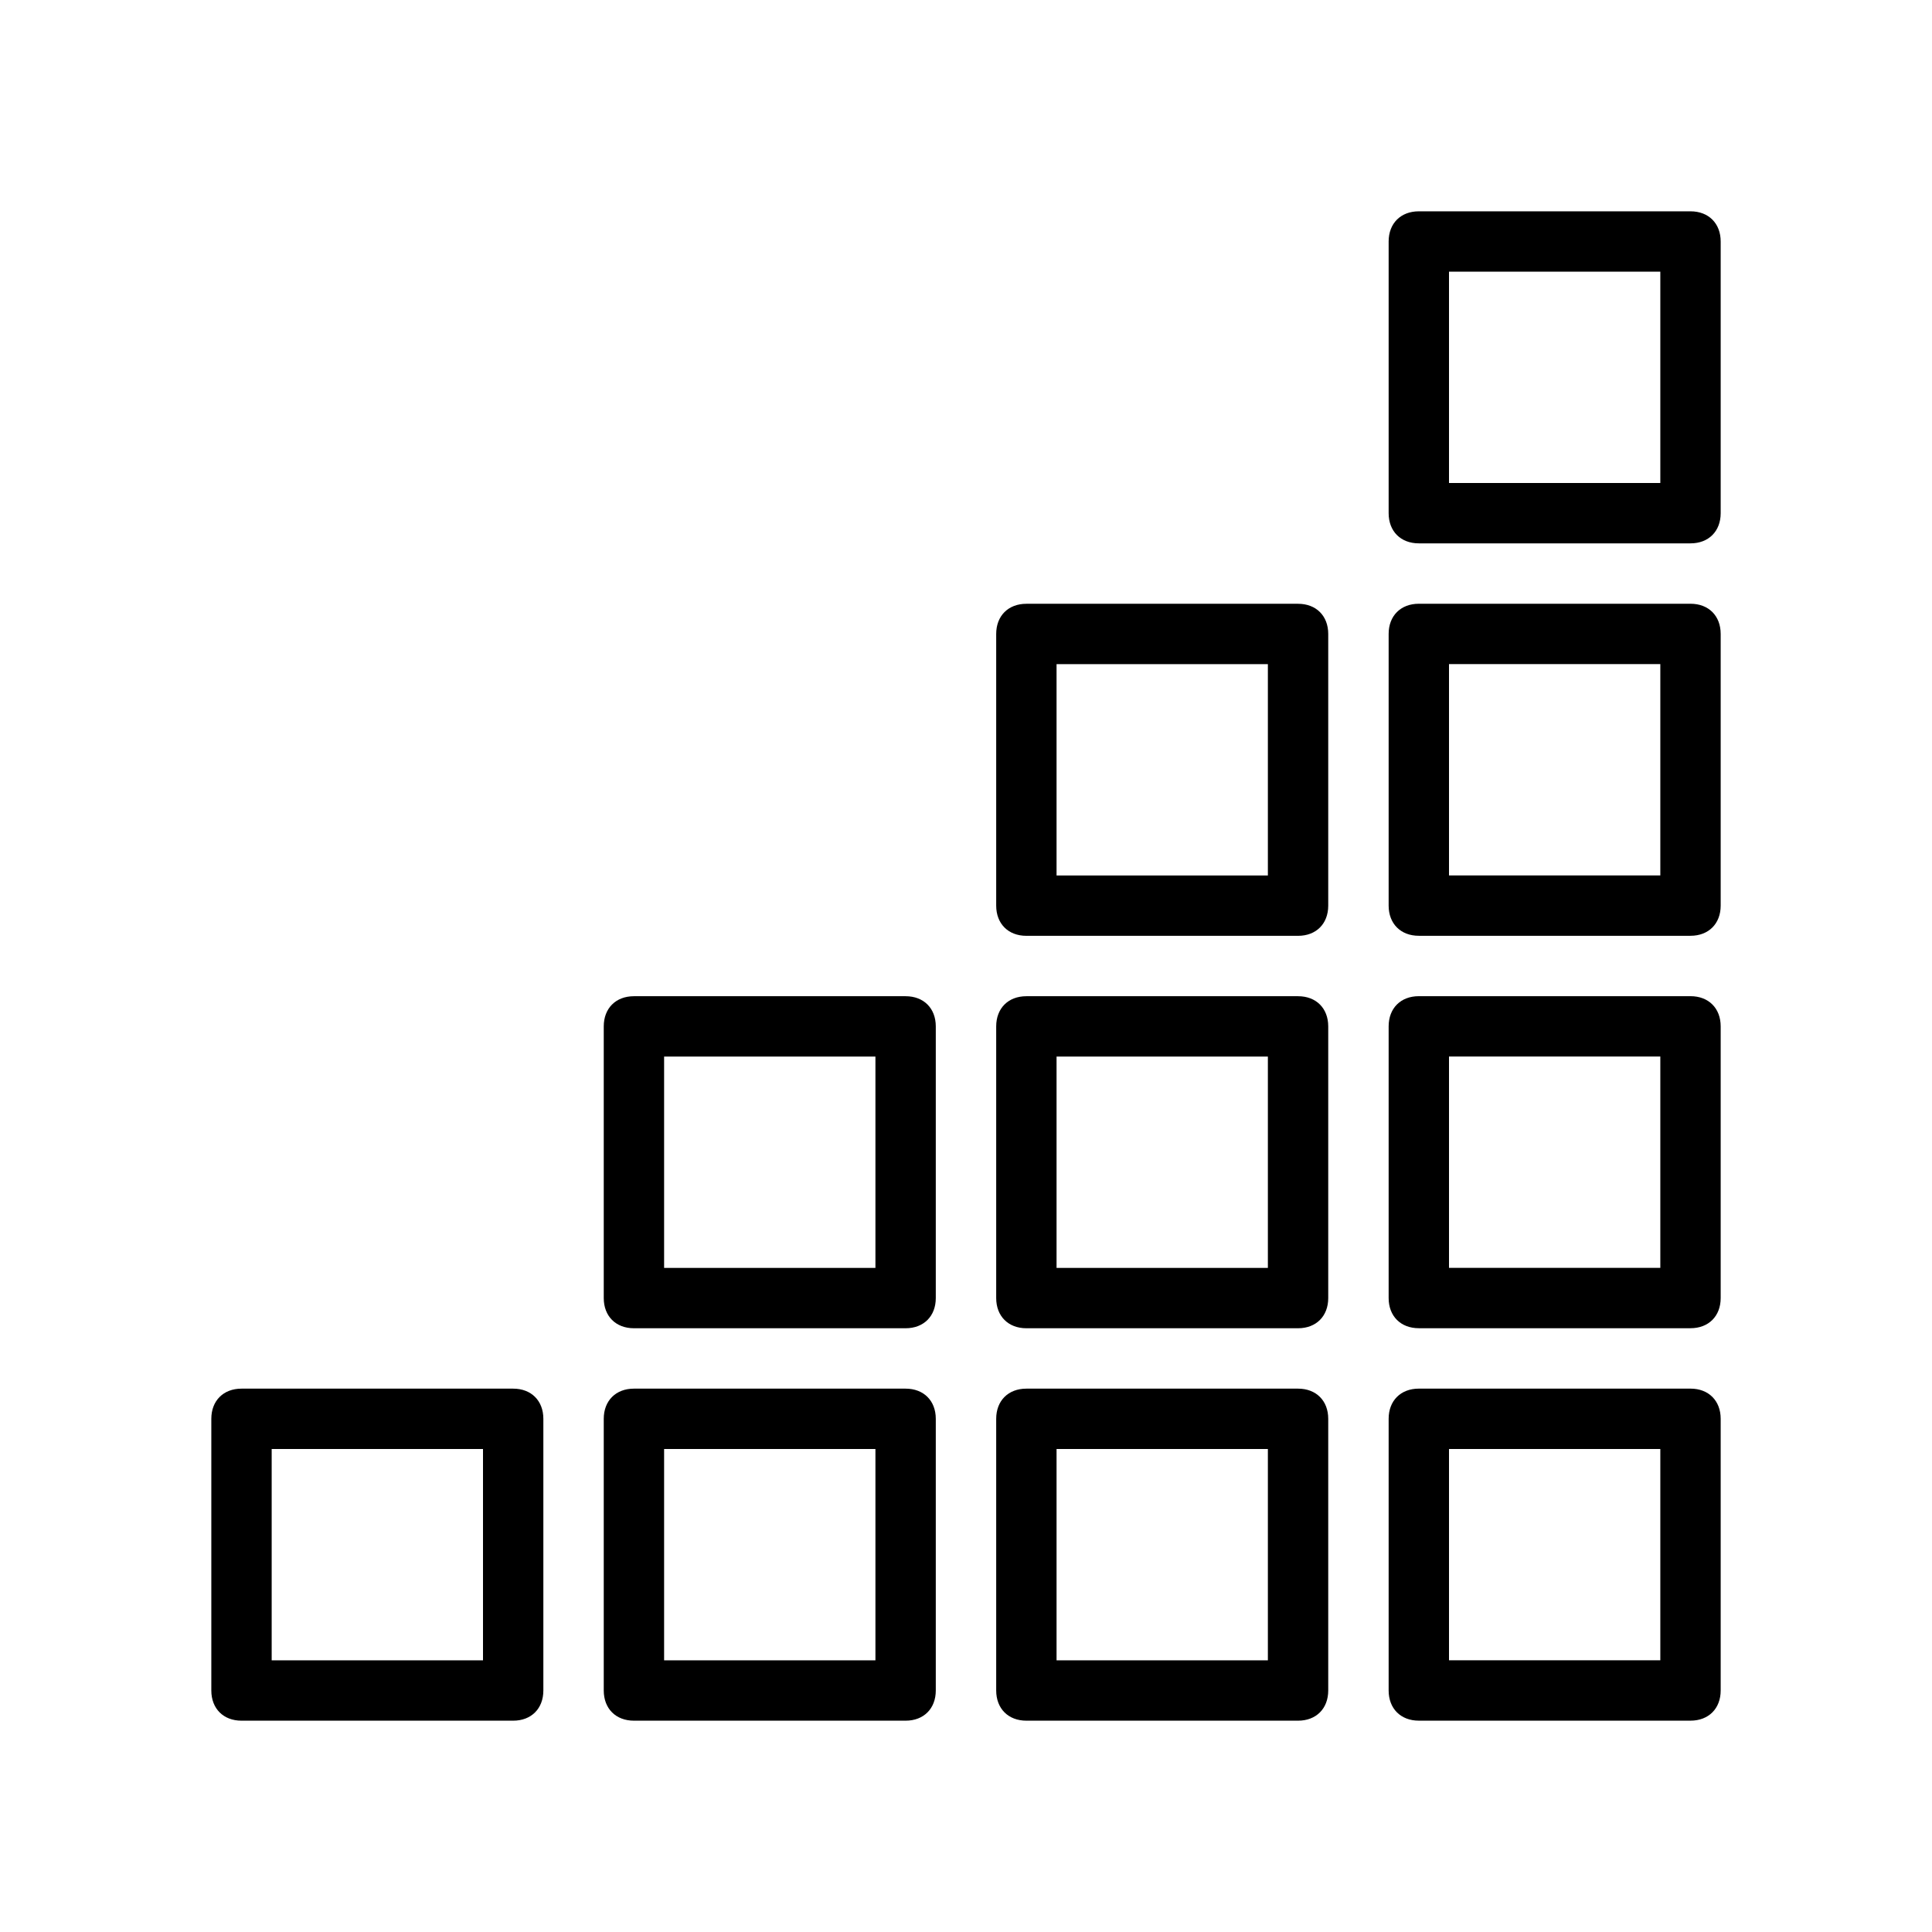 <?xml version="1.0" encoding="UTF-8"?>
<svg width="100pt" height="100pt" version="1.1" viewBox="0 0 100 100" xmlns="http://www.w3.org/2000/svg">
 <path d="m12.5 89.062h14.062c0.938 0 1.562-0.625 1.562-1.562v-14.062c0-0.938-0.625-1.562-1.562-1.562h-14.062c-0.938 0-1.562 0.625-1.562 1.562v14.062c0 0.938 0.625 1.562 1.562 1.562zm1.562-14.062h10.938v10.938h-10.938z"/>
 <path d="m32.812 89.062h14.062c0.938 0 1.562-0.625 1.562-1.562v-14.062c0-0.938-0.625-1.562-1.562-1.562h-14.062c-0.938 0-1.562 0.625-1.562 1.562v14.062c0 0.938 0.625 1.562 1.562 1.562zm1.562-14.062h10.938v10.938h-10.938z"/>
 <path d="m87.5 71.875h-14.062c-0.938 0-1.562 0.625-1.562 1.562v14.062c0 0.938 0.625 1.562 1.562 1.562h14.062c0.938 0 1.562-0.625 1.562-1.562v-14.062c0-0.938-0.625-1.562-1.562-1.562zm-1.562 14.062h-10.938v-10.938h10.938z"/>
 <path d="m53.125 89.062h14.062c0.938 0 1.562-0.625 1.562-1.562v-14.062c0-0.938-0.625-1.562-1.562-1.562h-14.062c-0.938 0-1.562 0.625-1.562 1.562v14.062c0 0.938 0.625 1.562 1.562 1.562zm1.562-14.062h10.938v10.938h-10.938z"/>
 <path d="m32.812 68.75h14.062c0.938 0 1.562-0.625 1.562-1.562v-14.062c0-0.938-0.625-1.562-1.562-1.562h-14.062c-0.938 0-1.562 0.625-1.562 1.562v14.062c0 0.938 0.625 1.562 1.562 1.562zm1.562-14.062h10.938v10.938h-10.938z"/>
 <path d="m87.5 51.562h-14.062c-0.938 0-1.562 0.625-1.562 1.562v14.062c0 0.938 0.625 1.562 1.562 1.562h14.062c0.938 0 1.562-0.625 1.562-1.562v-14.062c0-0.938-0.625-1.562-1.562-1.562zm-1.562 14.062h-10.938v-10.938h10.938z"/>
 <path d="m53.125 68.75h14.062c0.938 0 1.562-0.625 1.562-1.562v-14.062c0-0.938-0.625-1.562-1.562-1.562h-14.062c-0.938 0-1.562 0.625-1.562 1.562v14.062c0 0.938 0.625 1.562 1.562 1.562zm1.562-14.062h10.938v10.938h-10.938z"/>
 <path d="m87.5 31.25h-14.062c-0.938 0-1.562 0.625-1.562 1.562v14.062c0 0.938 0.625 1.562 1.562 1.562h14.062c0.938 0 1.562-0.625 1.562-1.562v-14.062c0-0.938-0.625-1.562-1.562-1.562zm-1.562 14.062h-10.938v-10.938h10.938z"/>
 <path d="m87.5 10.938h-14.062c-0.938 0-1.562 0.625-1.562 1.562v14.062c0 0.938 0.625 1.562 1.562 1.562h14.062c0.938 0 1.562-0.625 1.562-1.562v-14.062c0-0.938-0.625-1.562-1.562-1.562zm-1.562 14.062h-10.938v-10.938h10.938z"/>
 <path d="m53.125 48.438h14.062c0.938 0 1.562-0.625 1.562-1.562v-14.062c0-0.938-0.625-1.562-1.562-1.562h-14.062c-0.938 0-1.562 0.625-1.562 1.562v14.062c0 0.938 0.625 1.562 1.562 1.562zm1.562-14.062h10.938v10.938h-10.938z"/>
</svg>
